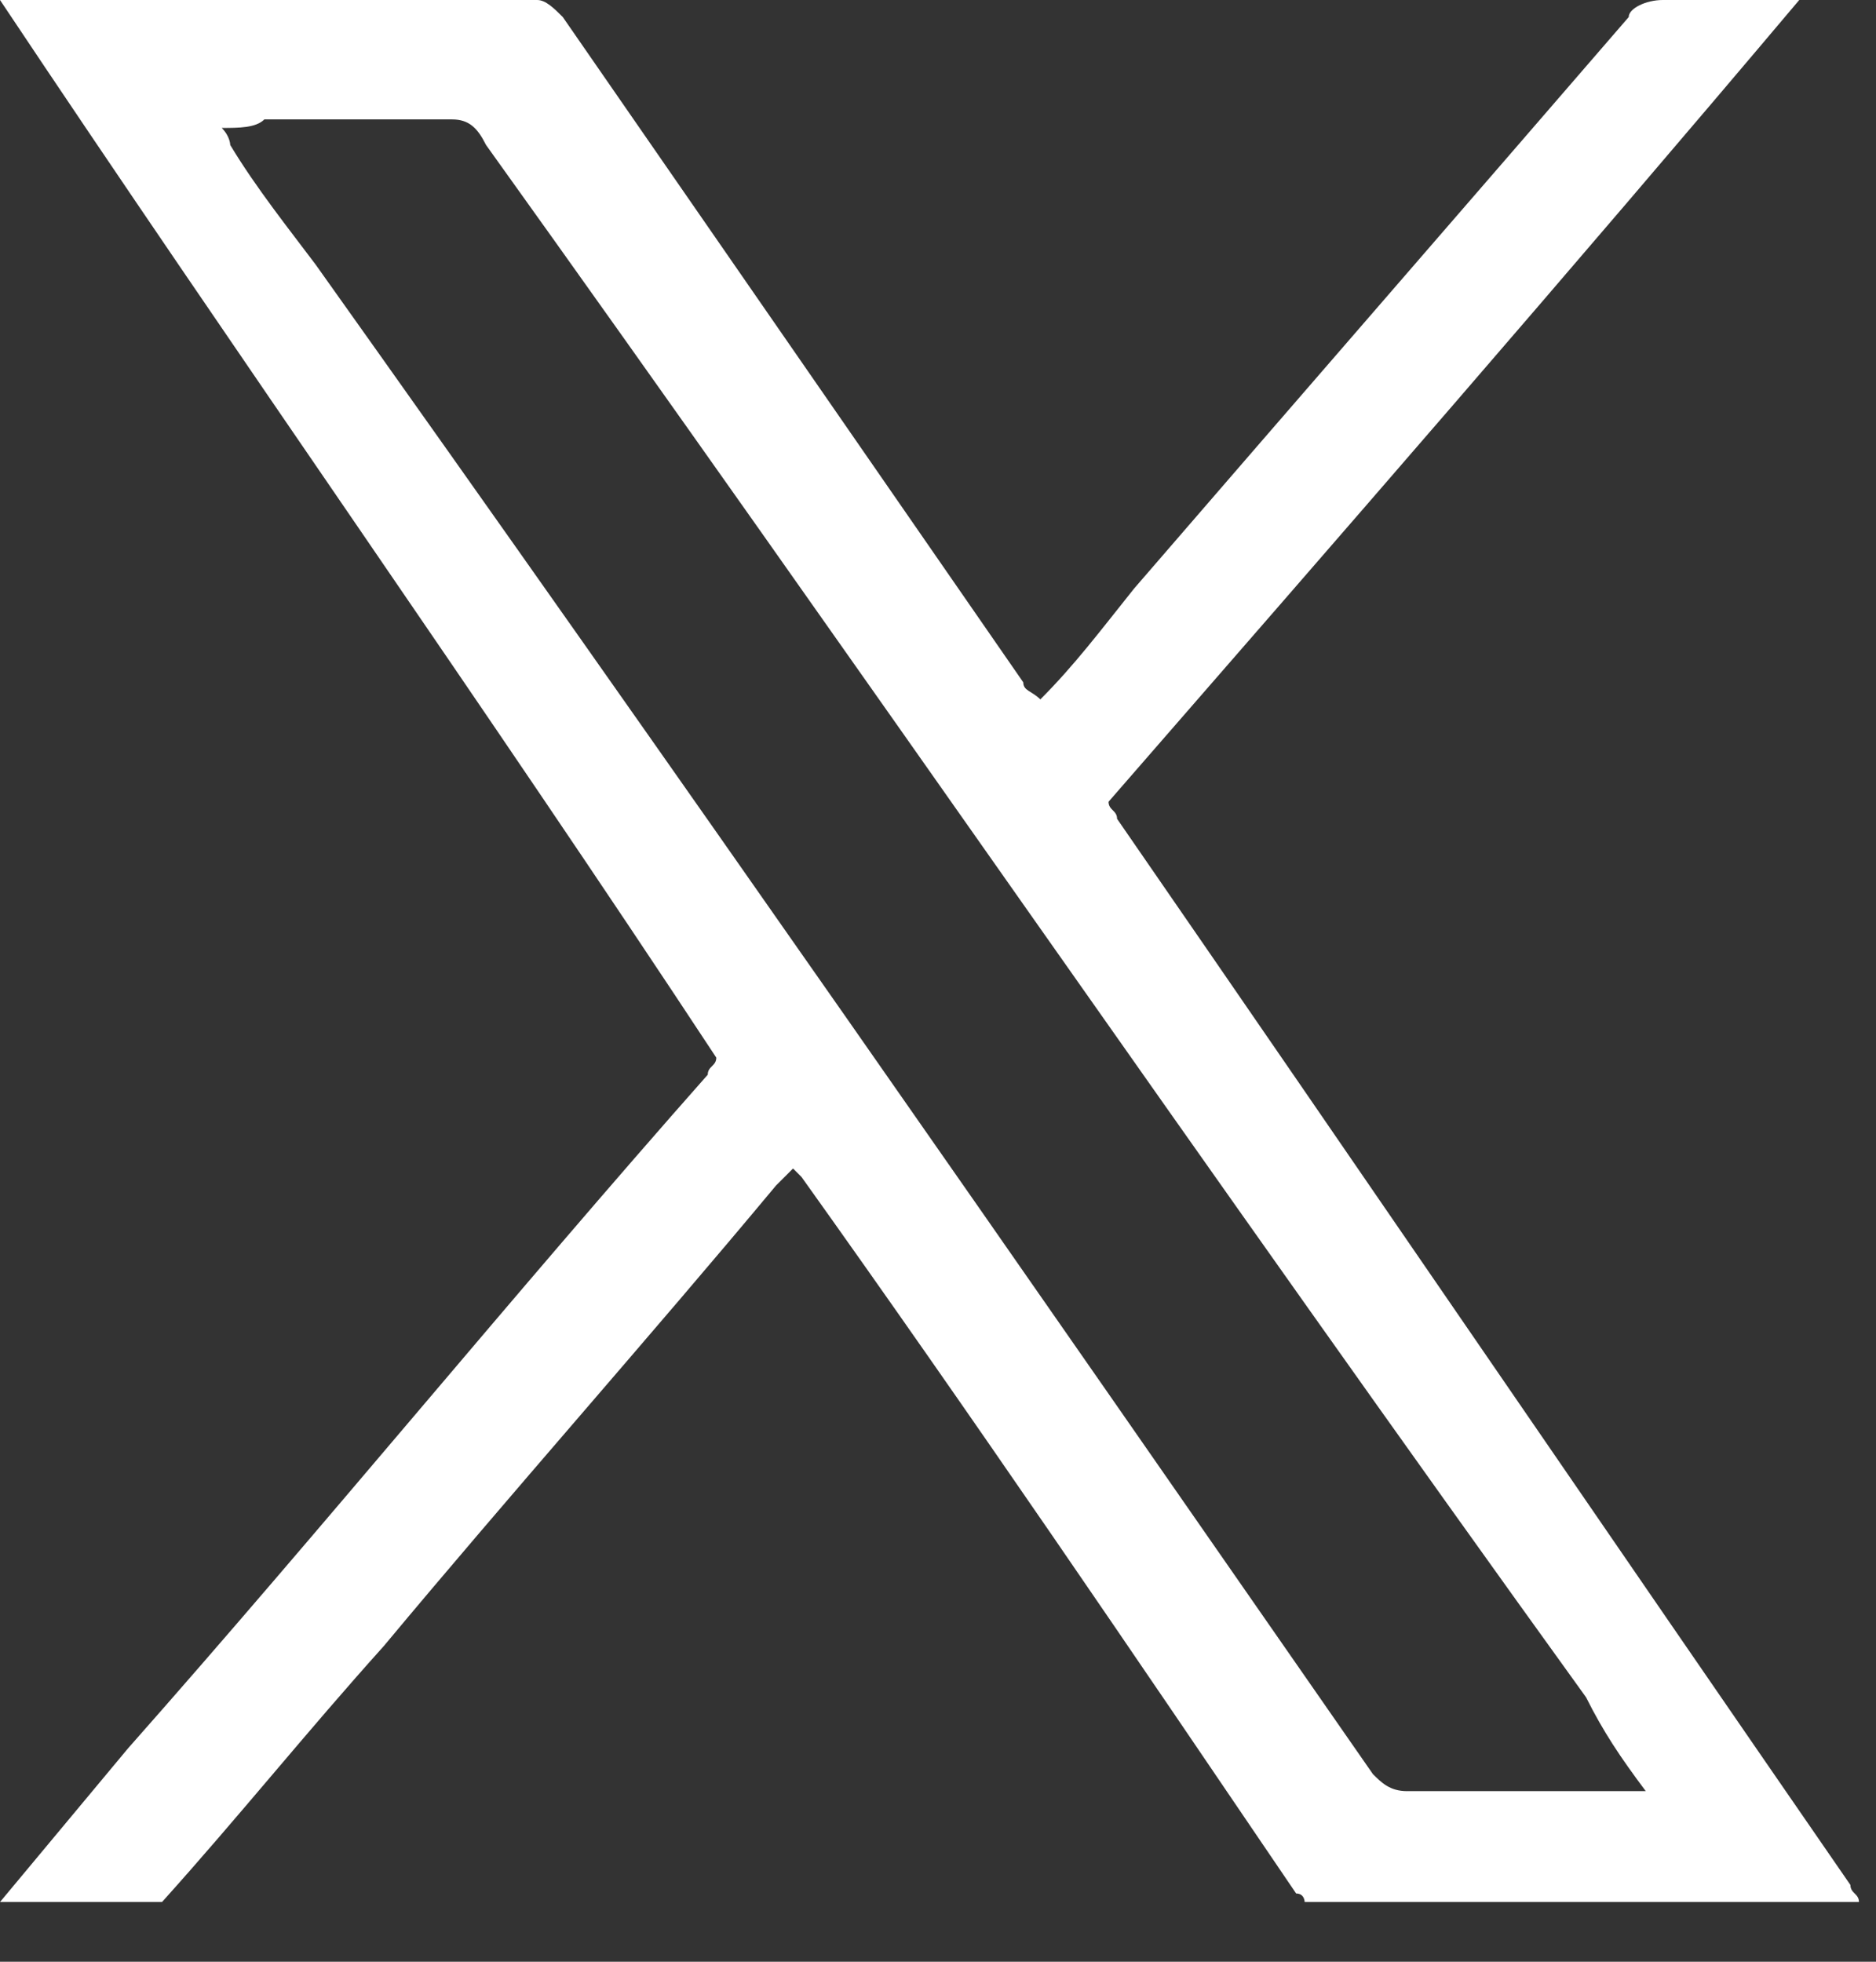 <?xml version="1.0" encoding="utf-8"?>
<!-- Generator: Adobe Illustrator 27.0.0, SVG Export Plug-In . SVG Version: 6.00 Build 0)  -->
<svg version="1.1" id="Ebene_1" xmlns="http://www.w3.org/2000/svg" xmlns:xlink="http://www.w3.org/1999/xlink" x="0px" y="0px"
	 viewBox="0 0 22 23" style="enable-background:new 0 0 22 23;" xml:space="preserve">
<rect x="0" y="0" width="22" height="23" fill="#333333" stroke="none"/>
<style type="text/css">
	.st0{fill:#FFFFFF;}
</style>
<g>
	<g>
		<path class="st0" d="M0,22.3c0.5-0.6,1-1.2,1.5-1.8c2.3-2.6,4.5-5.3,6.8-7.9c0-0.1,0.1-0.1,0.1-0.2C5.7,8.3,2.8,4.2,0,0h6.3
			c0.1,0,0.2,0.1,0.3,0.2C8.4,2.8,10.2,5.4,12,8c0,0.1,0.1,0.1,0.2,0.2c0.4-0.4,0.7-0.8,1.1-1.3c1.9-2.2,3.9-4.5,5.8-6.7
			c0-0.1,0.2-0.2,0.4-0.2h1.6c-2.7,3.2-5.4,6.3-8.1,9.4c0,0.1,0.1,0.1,0.1,0.2c2.9,4.2,5.7,8.3,8.6,12.5c0,0.1,0.1,0.1,0.1,0.2h-6.5
			c0,0,0-0.1-0.1-0.1c-1.9-2.8-3.8-5.6-5.8-8.4l-0.1-0.1l-0.2,0.2c-1.5,1.8-3.1,3.6-4.6,5.4c-0.9,1-1.7,2-2.6,3H0z M2.6,1.5
			c0.1,0.1,0.1,0.2,0.1,0.2c0.3,0.5,0.7,1,1,1.4C7.9,9,12,14.9,16.1,20.8c0.1,0.1,0.2,0.2,0.4,0.2h2.8c-0.3-0.4-0.5-0.7-0.7-1.1
			C14.2,13.8,10,7.7,5.7,1.7C5.6,1.5,5.5,1.4,5.3,1.4H3.1C3,1.5,2.8,1.5,2.6,1.5z"/>
	</g>
</g>
</svg>
